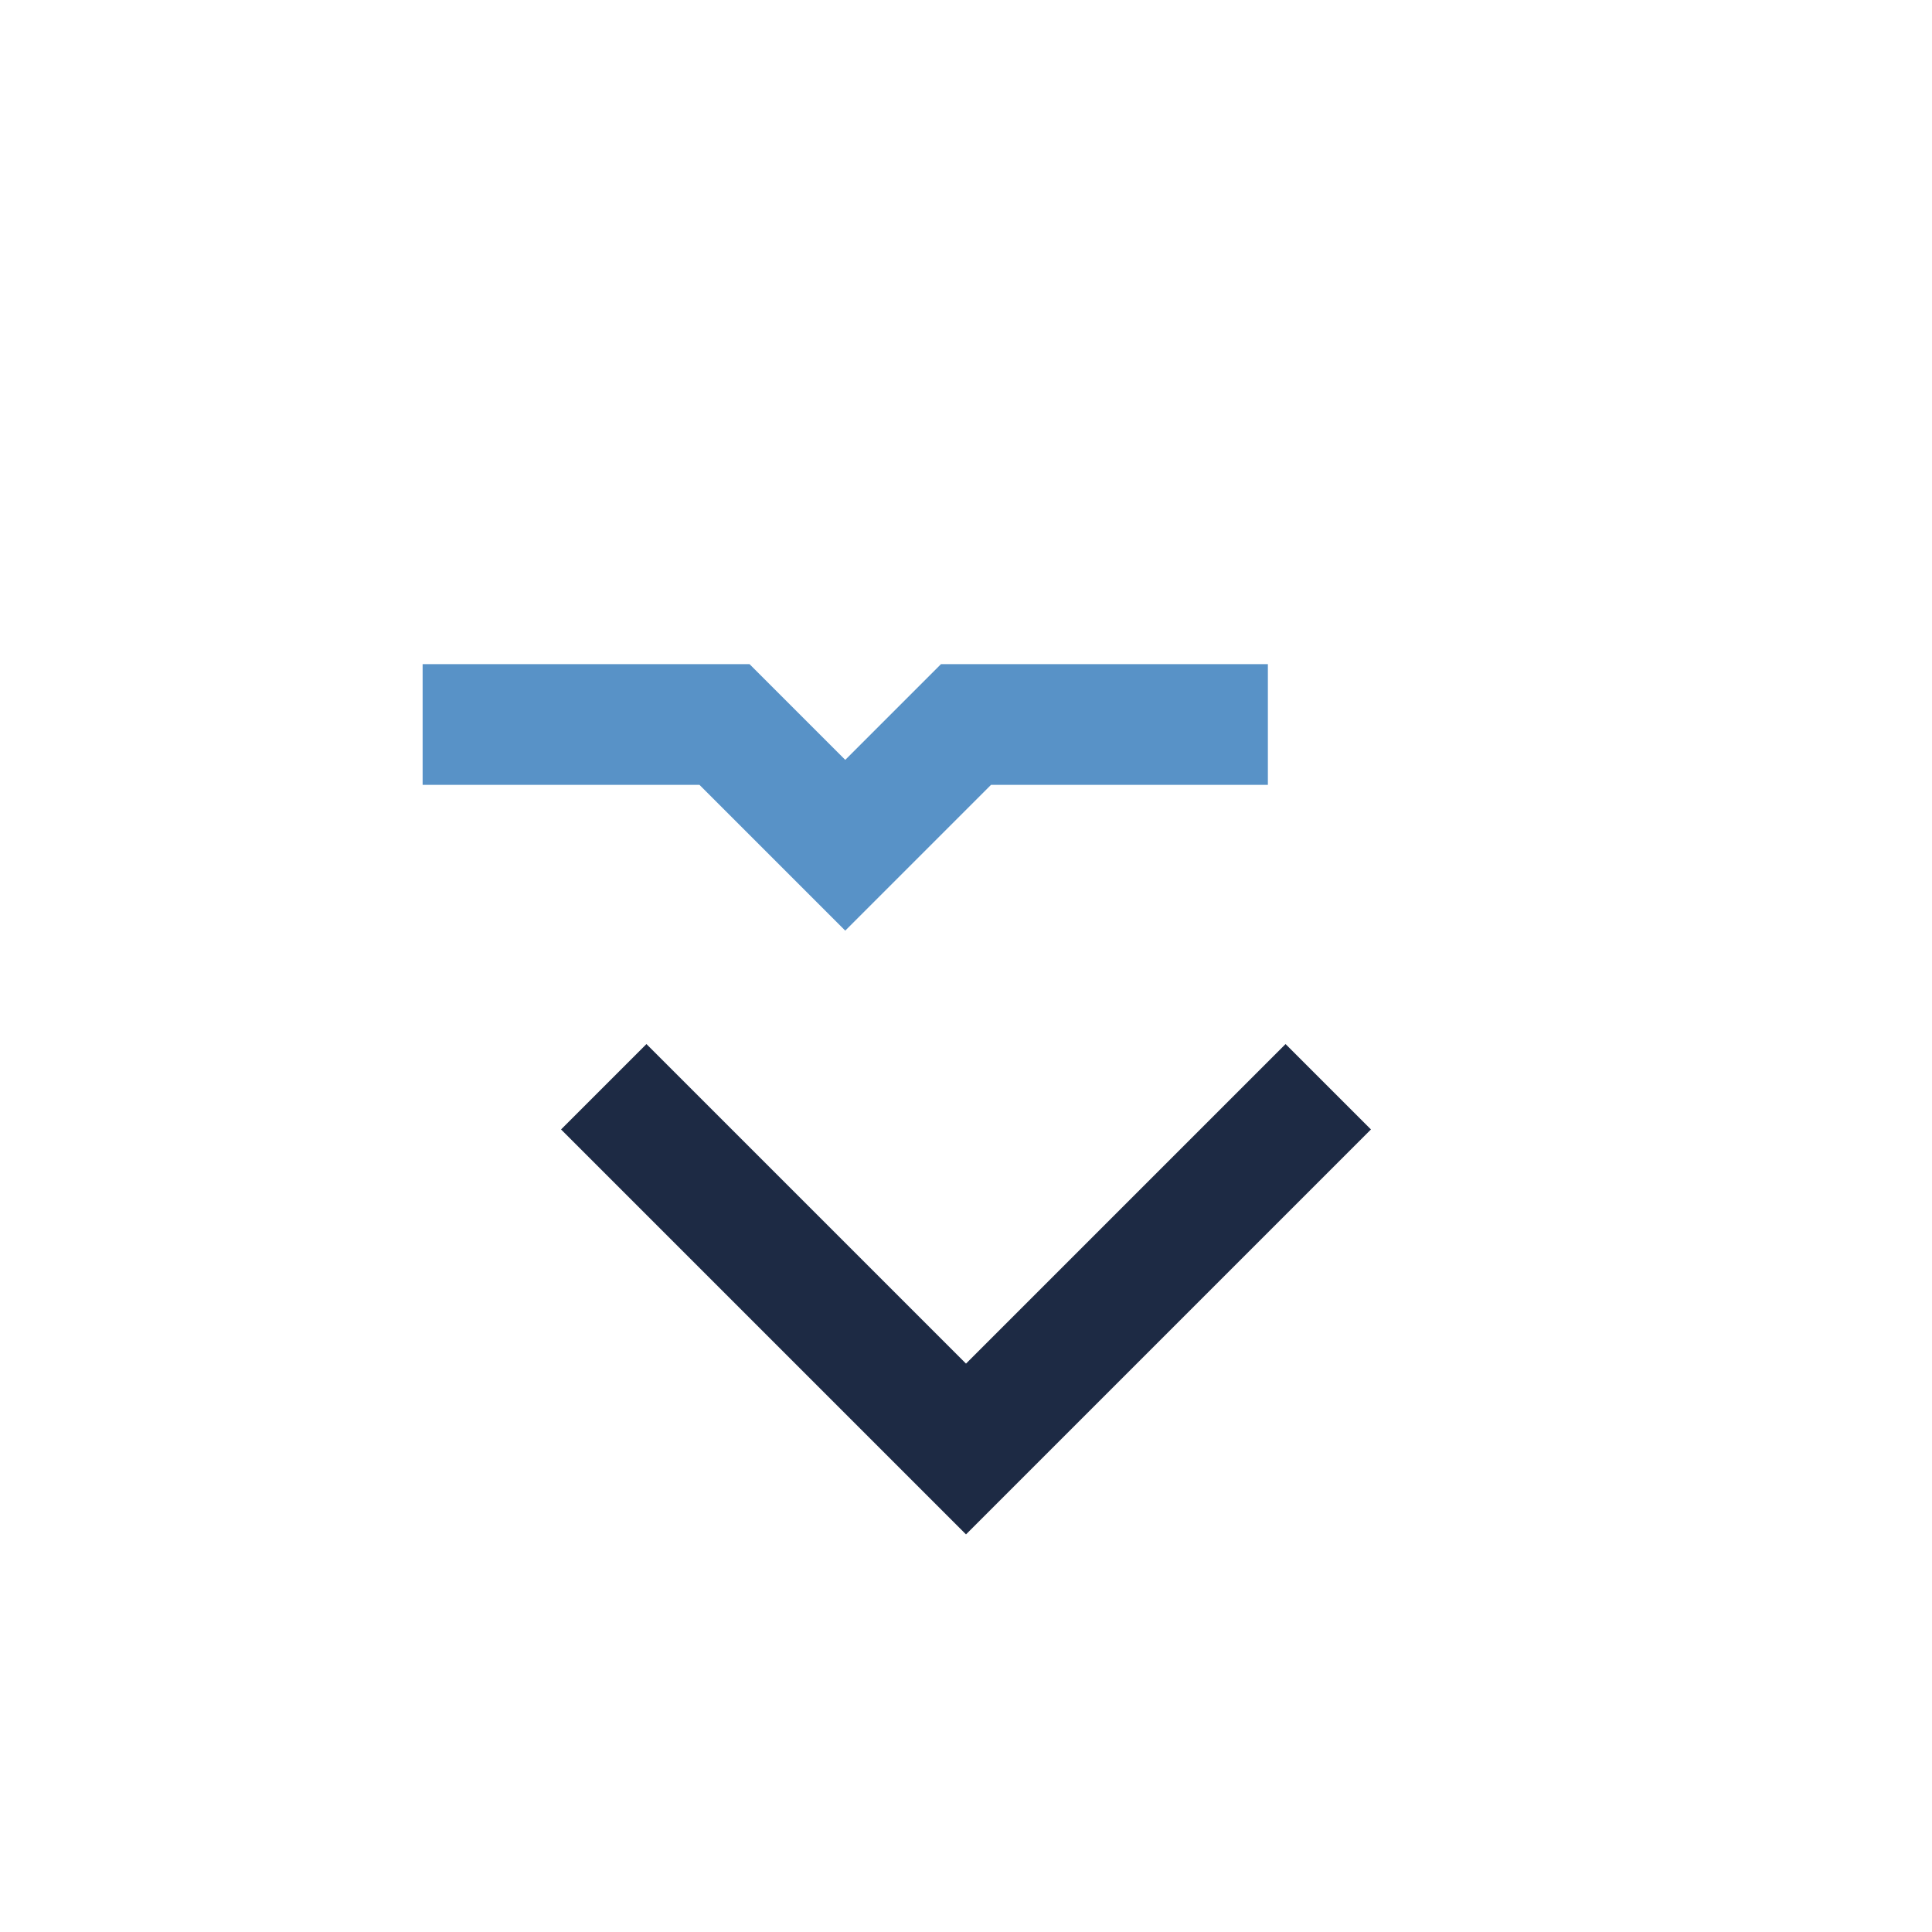 <?xml version="1.0" encoding="UTF-8"?>
<svg xmlns="http://www.w3.org/2000/svg" width="32" height="32" viewBox="0 0 32 32"><path d="M10 18l6 6 6-6" fill="none" stroke="#1D2A44" stroke-width="2"/><path d="M7 12h5l2 2 2-2h5" fill="none" stroke="#5892C7" stroke-width="2"/></svg>